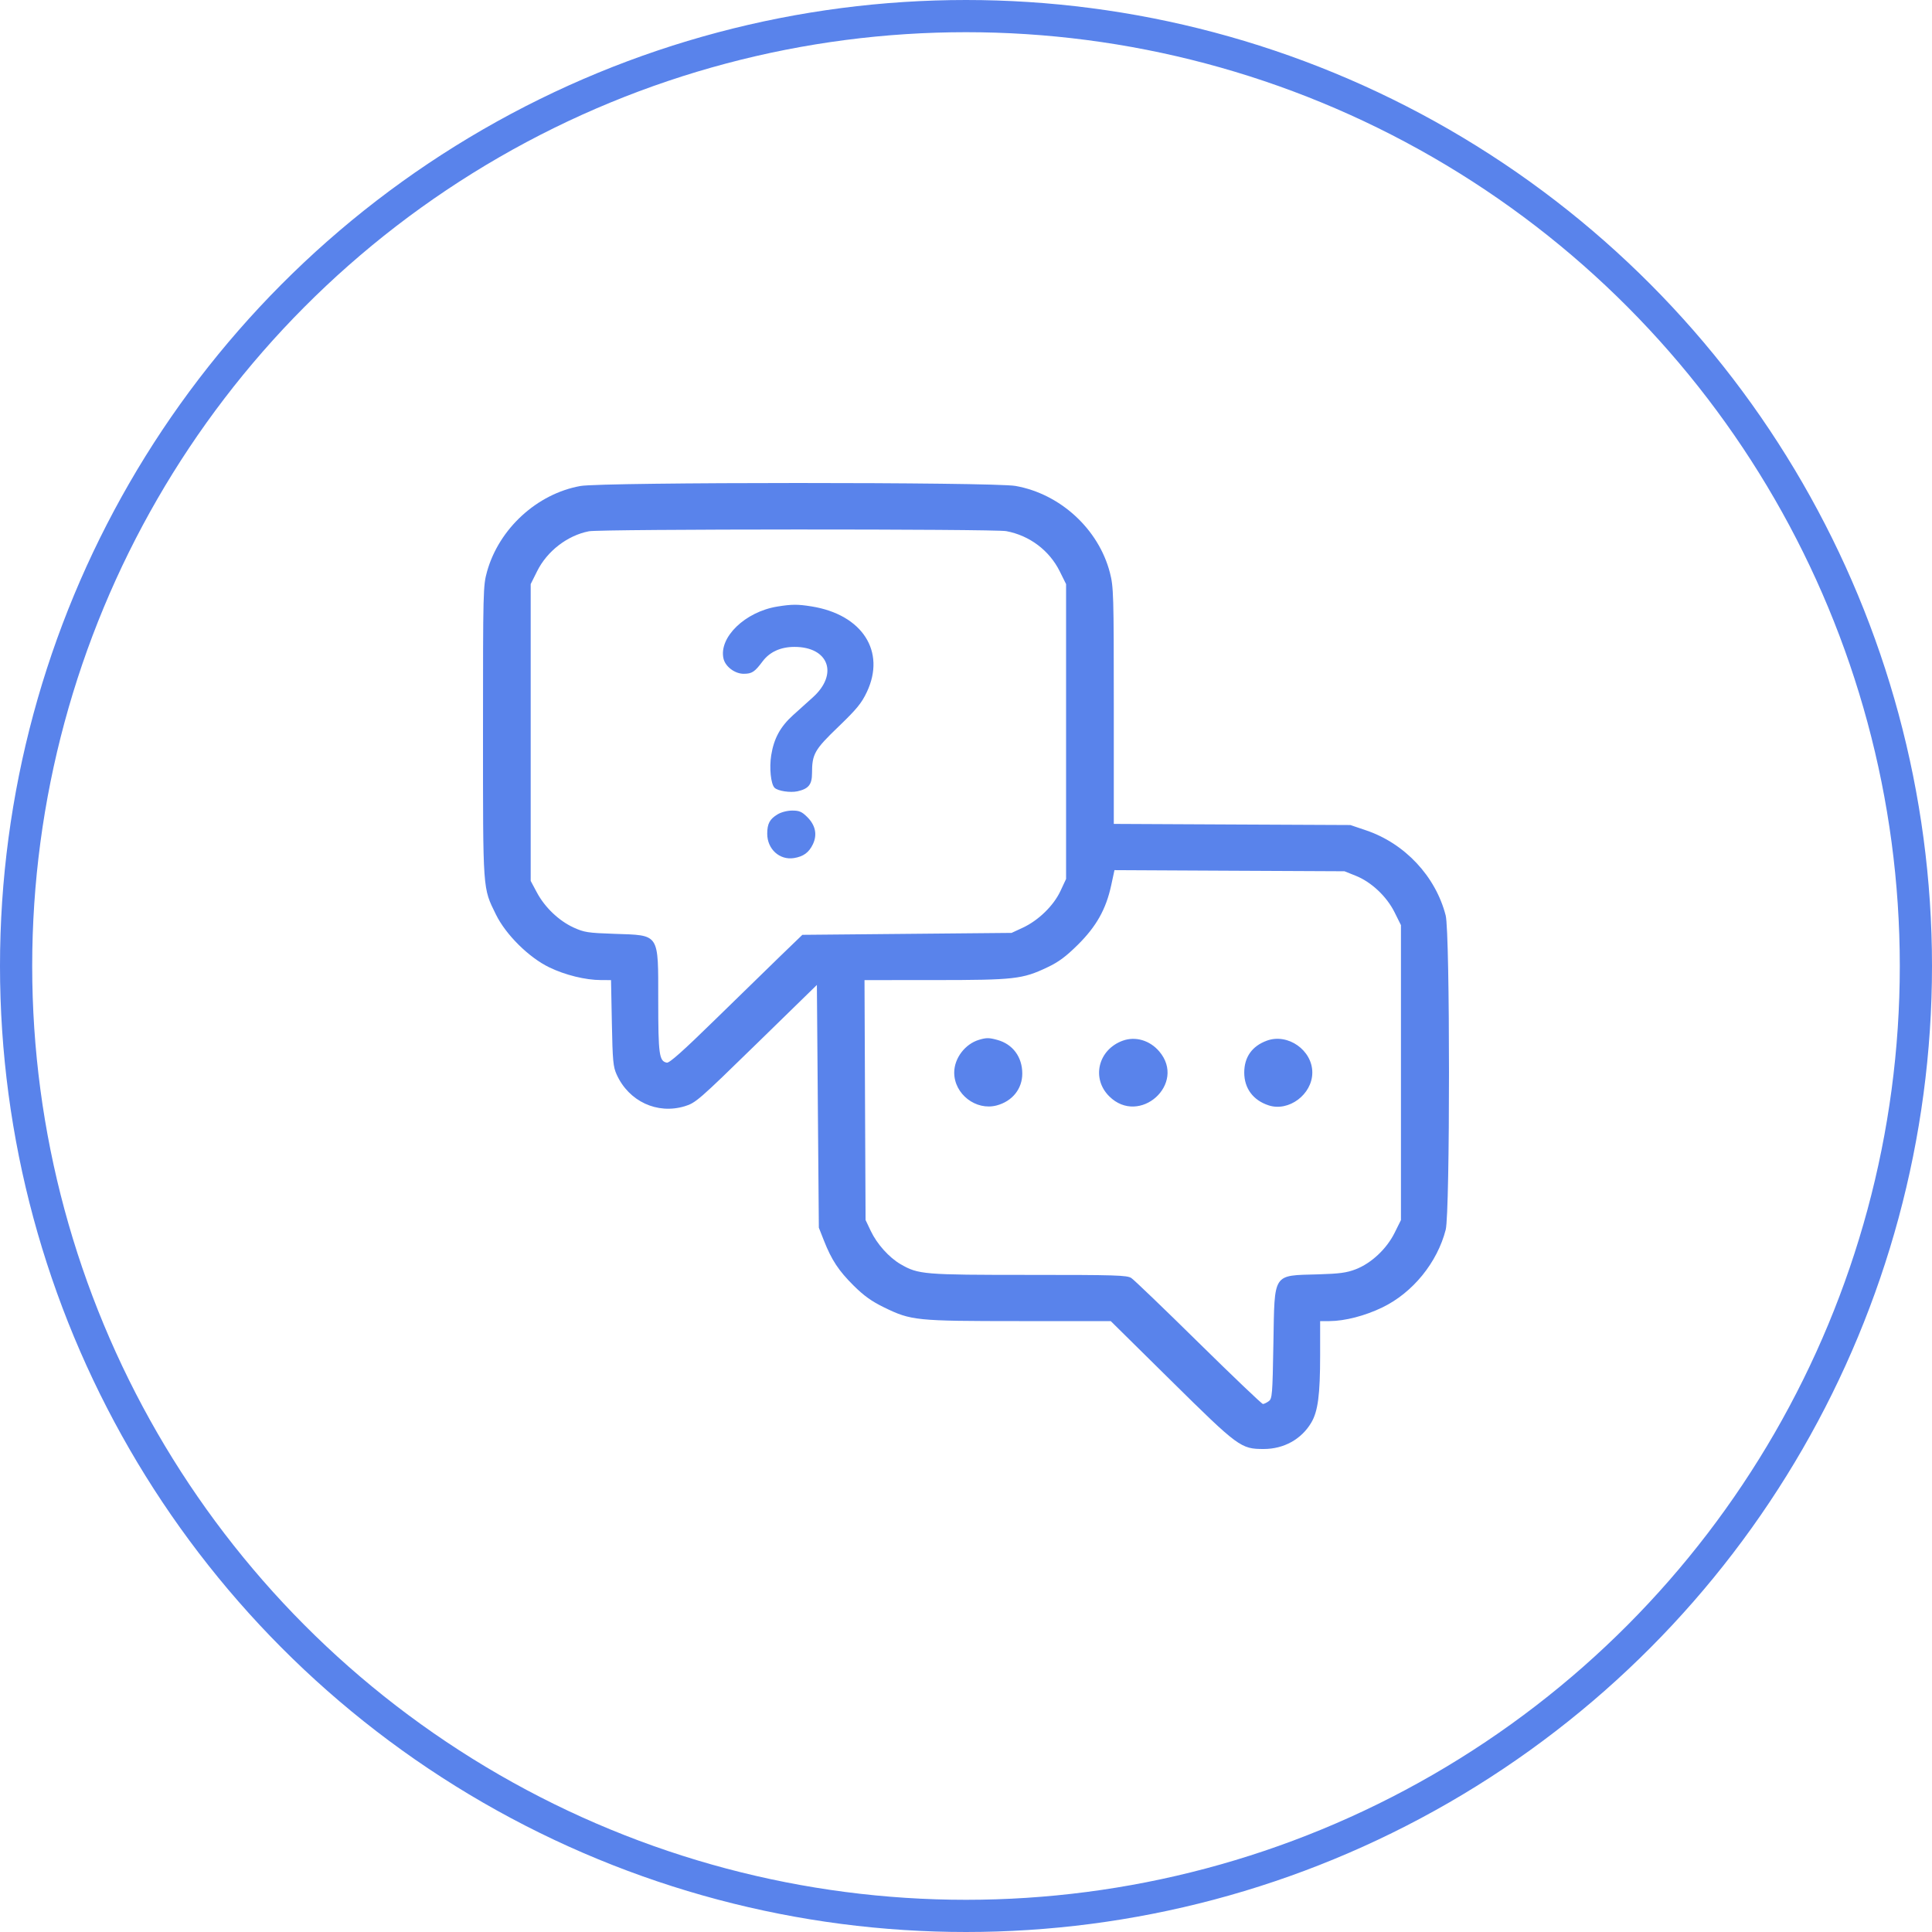 <?xml version="1.0" encoding="UTF-8"?> <svg xmlns="http://www.w3.org/2000/svg" width="60" height="60" viewBox="0 0 60 60" fill="none"> <circle cx="30" cy="30" r="29.5" stroke="#5983EB"></circle> <path fill-rule="evenodd" clip-rule="evenodd" d="M18.026 15.093C16.679 15.334 15.497 16.418 15.125 17.752C15.004 18.186 15 18.337 15 22.721C15 27.733 14.988 27.556 15.403 28.404C15.709 29.027 16.424 29.735 17.056 30.041C17.551 30.281 18.181 30.436 18.666 30.437L18.976 30.438L19.002 31.77C19.025 32.949 19.042 33.132 19.152 33.373C19.53 34.206 20.411 34.615 21.266 34.355C21.606 34.251 21.697 34.172 23.495 32.417L25.369 30.588L25.399 34.358L25.43 38.127L25.586 38.523C25.824 39.129 26.045 39.464 26.513 39.928C26.834 40.246 27.07 40.414 27.455 40.602C28.3 41.013 28.439 41.027 31.656 41.028L34.496 41.029L36.372 42.881C38.462 44.945 38.537 45 39.245 45C39.872 45 40.418 44.697 40.724 44.179C40.93 43.83 40.998 43.316 40.998 42.091L40.998 41.029L41.286 41.028C41.767 41.026 42.393 40.864 42.933 40.602C43.874 40.147 44.637 39.209 44.898 38.189C45.034 37.655 45.034 28.963 44.897 28.431C44.585 27.214 43.627 26.192 42.419 25.785L41.936 25.622L38.263 25.605L34.59 25.587V21.919C34.59 18.449 34.583 18.226 34.469 17.784C34.119 16.431 32.926 15.336 31.536 15.091C30.843 14.969 18.709 14.97 18.026 15.093ZM31.251 16.495C31.972 16.63 32.587 17.092 32.91 17.741L33.108 18.14V22.718V27.297L32.934 27.669C32.722 28.125 32.25 28.585 31.763 28.811L31.415 28.972L28.166 29.002L24.918 29.032L24.236 29.69C23.862 30.052 22.94 30.95 22.188 31.686C21.215 32.638 20.789 33.017 20.709 33.002C20.471 32.956 20.443 32.757 20.442 31.079C20.441 28.959 20.5 29.05 19.081 29.001C18.253 28.973 18.143 28.955 17.811 28.804C17.355 28.594 16.92 28.179 16.673 27.716L16.481 27.357V22.748V18.14L16.68 17.741C16.991 17.115 17.619 16.63 18.29 16.499C18.648 16.428 30.878 16.424 31.251 16.495ZM24.135 18.838C23.139 19.002 22.322 19.792 22.468 20.45C22.523 20.7 22.82 20.925 23.095 20.925C23.352 20.925 23.437 20.869 23.682 20.541C23.903 20.245 24.244 20.09 24.674 20.09C25.737 20.09 26.045 20.936 25.243 21.657C25.087 21.797 24.81 22.047 24.628 22.211C24.233 22.569 24.035 22.932 23.951 23.453C23.887 23.848 23.939 24.35 24.055 24.465C24.157 24.566 24.542 24.624 24.769 24.574C25.111 24.497 25.218 24.364 25.218 24.012C25.219 23.417 25.295 23.283 26.037 22.57C26.605 22.023 26.756 21.84 26.92 21.493C27.518 20.231 26.78 19.086 25.205 18.833C24.769 18.763 24.591 18.764 24.135 18.838ZM24.149 25.29C23.904 25.437 23.827 25.581 23.827 25.893C23.827 26.37 24.212 26.72 24.658 26.648C24.95 26.601 25.122 26.476 25.245 26.219C25.387 25.921 25.326 25.627 25.068 25.372C24.902 25.207 24.822 25.173 24.604 25.173C24.451 25.173 24.261 25.222 24.149 25.29ZM42.102 27.197C42.587 27.39 43.065 27.84 43.31 28.333L43.508 28.731V33.31V37.89L43.31 38.288C43.062 38.787 42.585 39.233 42.102 39.419C41.821 39.527 41.598 39.557 40.938 39.576C39.51 39.618 39.586 39.502 39.547 41.698C39.519 43.327 39.51 43.437 39.4 43.517C39.335 43.564 39.255 43.602 39.221 43.602C39.187 43.602 38.287 42.744 37.222 41.696C36.157 40.647 35.218 39.745 35.135 39.691C35.002 39.603 34.664 39.593 31.959 39.593C28.678 39.593 28.519 39.58 27.969 39.261C27.61 39.053 27.234 38.633 27.042 38.227L26.881 37.888L26.864 34.163L26.848 30.438L29.041 30.437C31.507 30.436 31.753 30.408 32.523 30.043C32.88 29.874 33.1 29.71 33.476 29.338C34.049 28.769 34.348 28.237 34.508 27.5L34.611 27.023L38.183 27.041L41.754 27.058L42.102 27.197ZM30.405 32.292C29.97 32.422 29.634 32.865 29.634 33.31C29.634 33.98 30.31 34.501 30.954 34.33C31.438 34.201 31.748 33.815 31.748 33.341C31.748 32.826 31.453 32.427 30.975 32.296C30.717 32.225 30.633 32.224 30.405 32.292ZM34.869 32.319C34.104 32.596 33.886 33.491 34.449 34.048C35.388 34.978 36.857 33.658 36.002 32.653C35.708 32.308 35.264 32.177 34.869 32.319ZM39.345 32.318C38.884 32.486 38.641 32.829 38.641 33.31C38.641 33.799 38.917 34.171 39.399 34.328C40.024 34.533 40.751 33.989 40.755 33.314C40.76 32.618 39.998 32.08 39.345 32.318Z" fill="#5983EB"></path> </svg> 